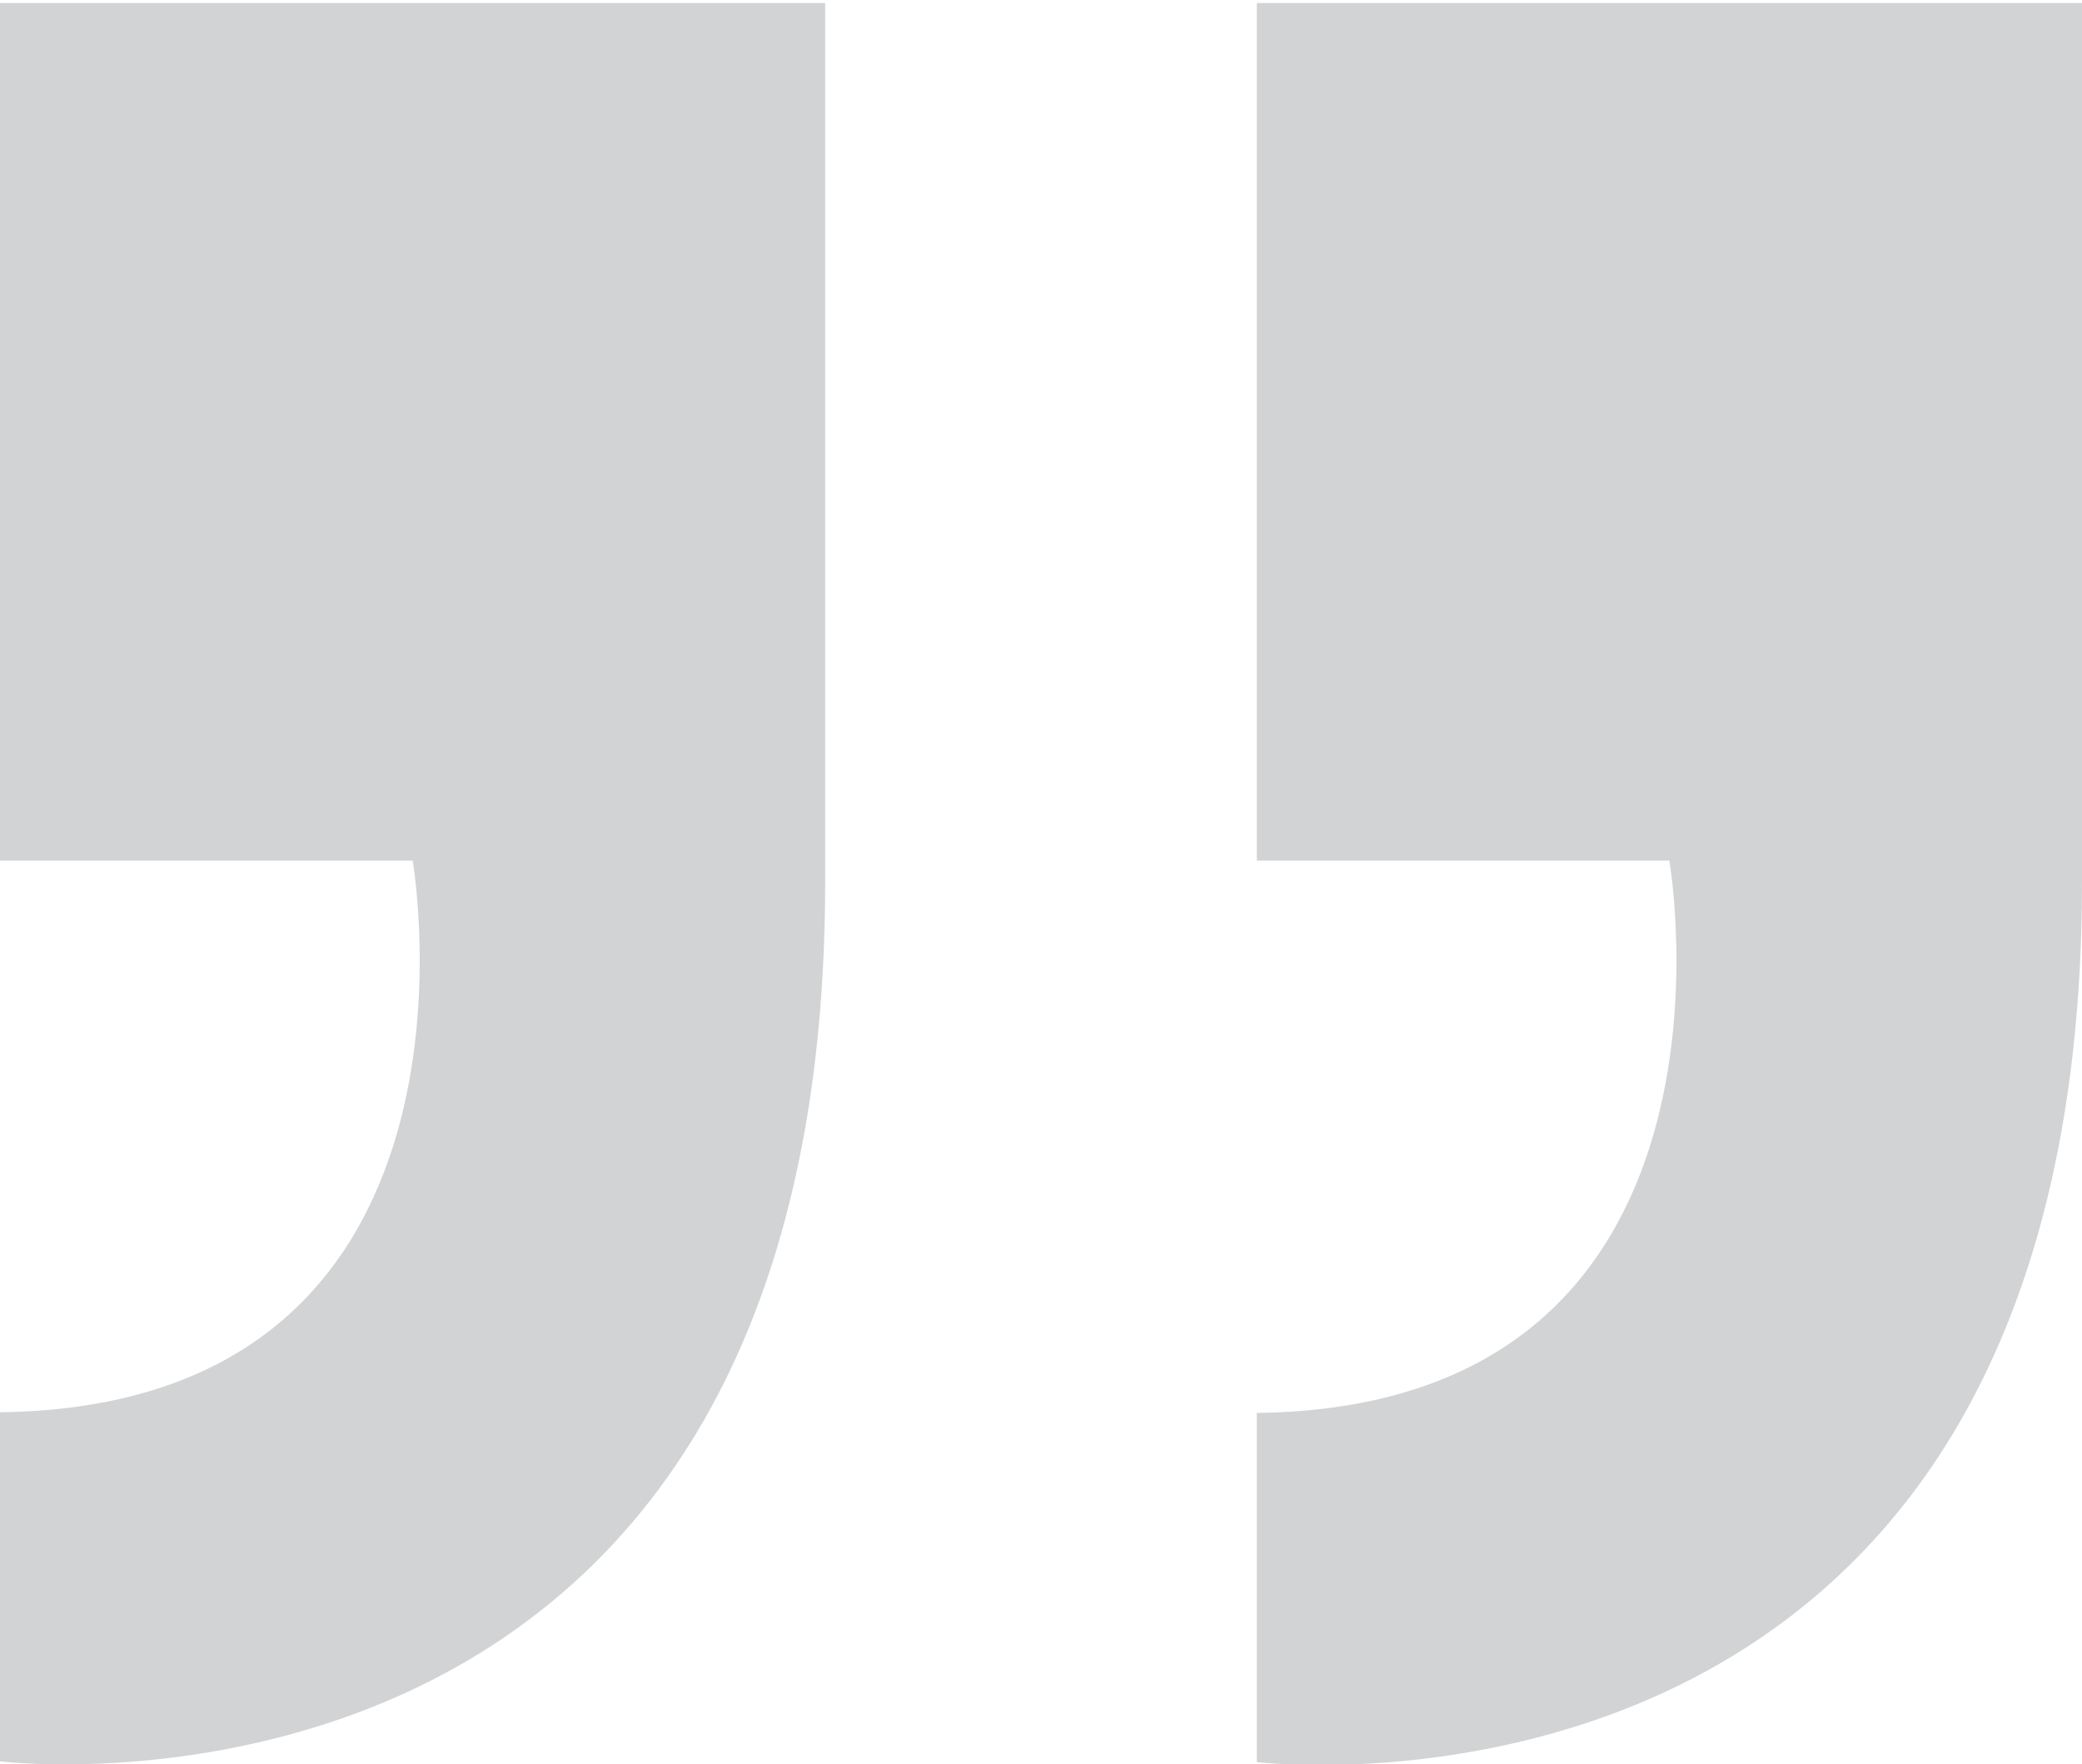 <svg xmlns="http://www.w3.org/2000/svg" viewBox="0 0 150 127.11">
  <title>quoteIco</title>
  <path d="M59.45.22H0V62H29.73S36.59,101.28,0,101.74v25.15s59.45,7.32,59.45-63.34Z" style="fill: #d1d3d4"/>
  <path d="M150,.22H90.55V62h29.72s6.86,39.33-29.72,39.79v25.15S150,134.21,150,63.55Z" style="fill: #d1d3d4"/>
</svg>

